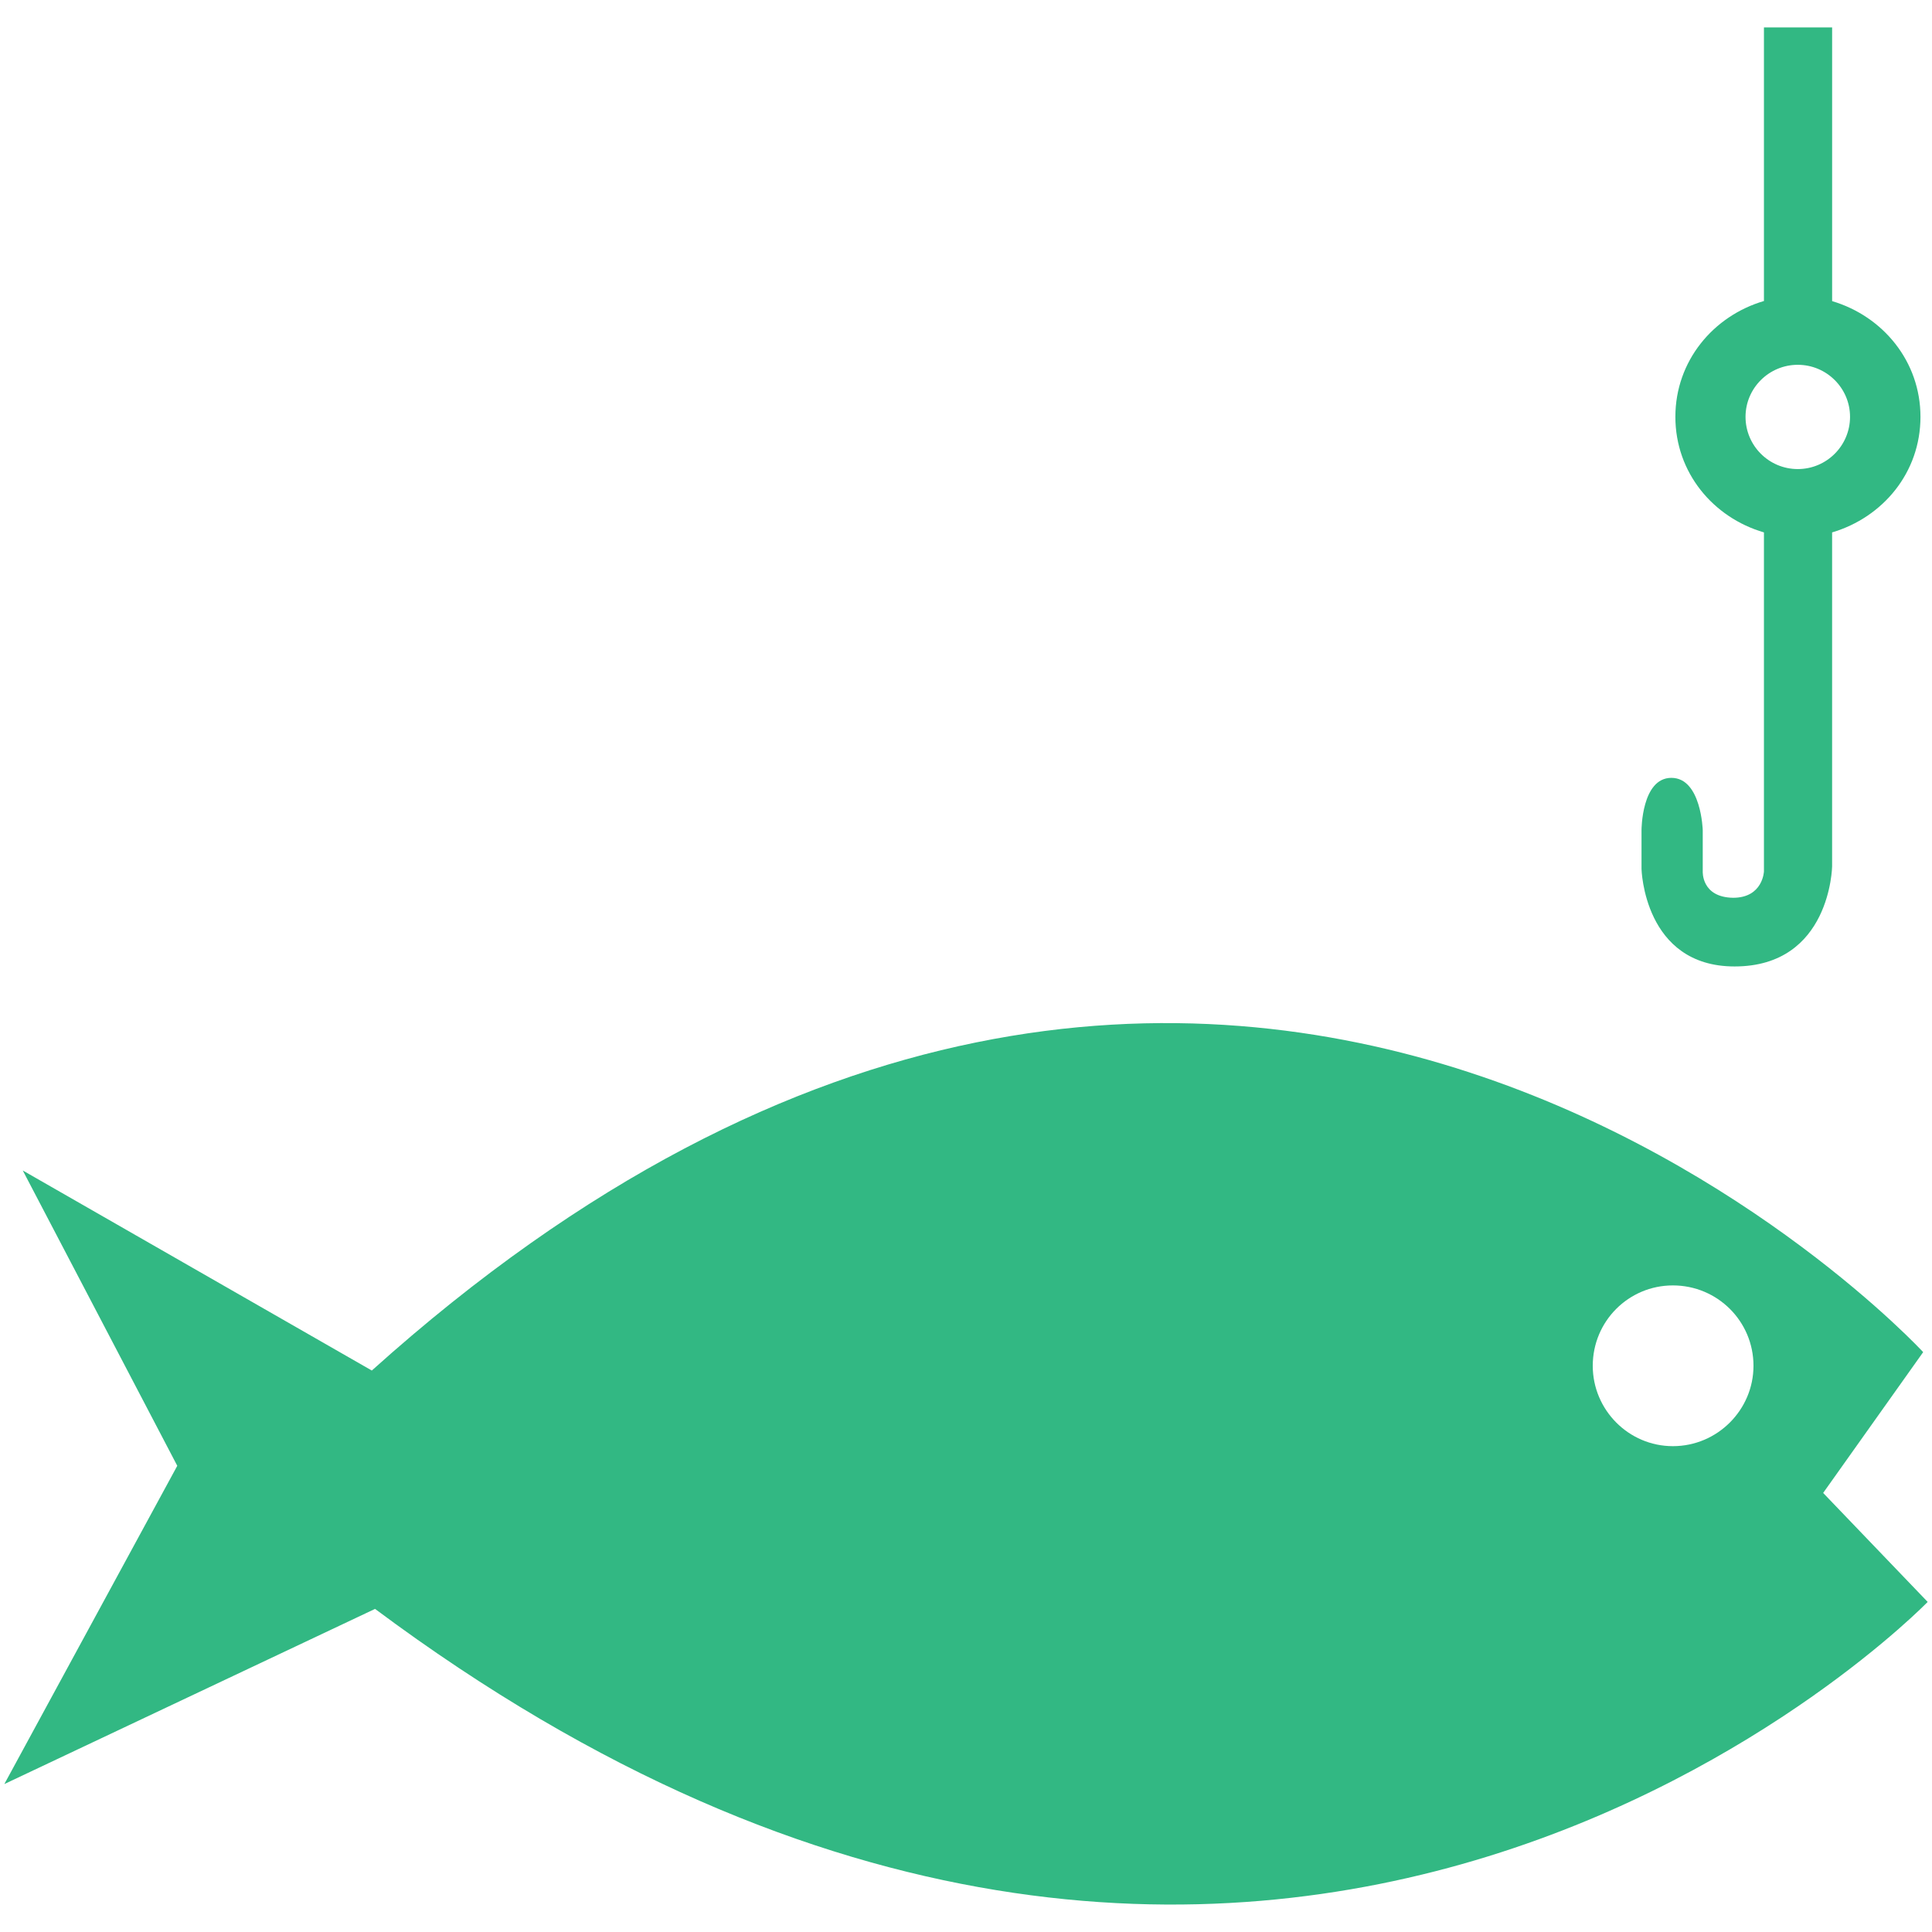 <?xml version="1.0" encoding="utf-8"?>
<!-- Generator: Adobe Illustrator 23.0.3, SVG Export Plug-In . SVG Version: 6.00 Build 0)  -->
<svg version="1.1" xmlns="http://www.w3.org/2000/svg" xmlns:xlink="http://www.w3.org/1999/xlink" x="0px" y="0px"
	 viewBox="0 0 1280 1280" style="enable-background:new 0 0 1280 1280;" xml:space="preserve">
<style type="text/css">
	.st0{fill:#32B883;}
</style>
<g id="Layer_1">
</g>
<g id="d._x09___Camion_semiremorca-Cap_tractor-TIR">
	<title>Hunting</title>
	<desc>Created with Sketch.</desc>
	<g>
		<path class="st0" d="M1149.21,640.3c63.61,0,64.61-66.27,64.61-66.27v-0.33v-38.08v-11.38V352.73
			c33.64-9.98,58.54-39.64,58.54-76.57c0-36.76-24.9-66.68-58.53-76.66V18.17h-45.17v181.25c-33.63,9.89-58.68,39.81-58.68,76.74
			c0,37,25.06,66.76,58.68,76.57v143.66v39.23v41.71c0,0-0.65,17.47-20.44,17.47c-21.1-0.33-20.11-17.47-20.11-17.47v-27.36
			c0,0-0.99-34.62-20.78-34.62c-19.78,0-19.78,34.62-19.78,34.62v25.71C1087.55,575.69,1089.02,640.3,1149.21,640.3z
			 M1156.46,276.15c0-18.96,15.51-34.46,34.62-34.46c19.11,0,34.62,15.5,34.62,34.46c0,19.13-15.51,34.62-34.62,34.62
			C1171.97,310.77,1156.46,295.27,1156.46,276.15z"/>
		<path class="st0" d="M1207.89,989.11l66.26-93.29c0,0-459.75-498.51-1027.81,12.19L15.08,775.47l102.37,195.66L2.87,1181.99
			l245.61-116.05c594.76,443.42,1028.65-4.63,1028.65-4.63L1207.89,989.11z M1108.33,958.12c-29.35,0-53.09-24.07-53.09-53.24
			c0-29.51,23.74-53.26,53.09-53.26c29.5,0,53.4,23.74,53.4,53.26C1161.73,934.05,1137.83,958.12,1108.33,958.12z"/>
	</g>
</g>
</svg>
